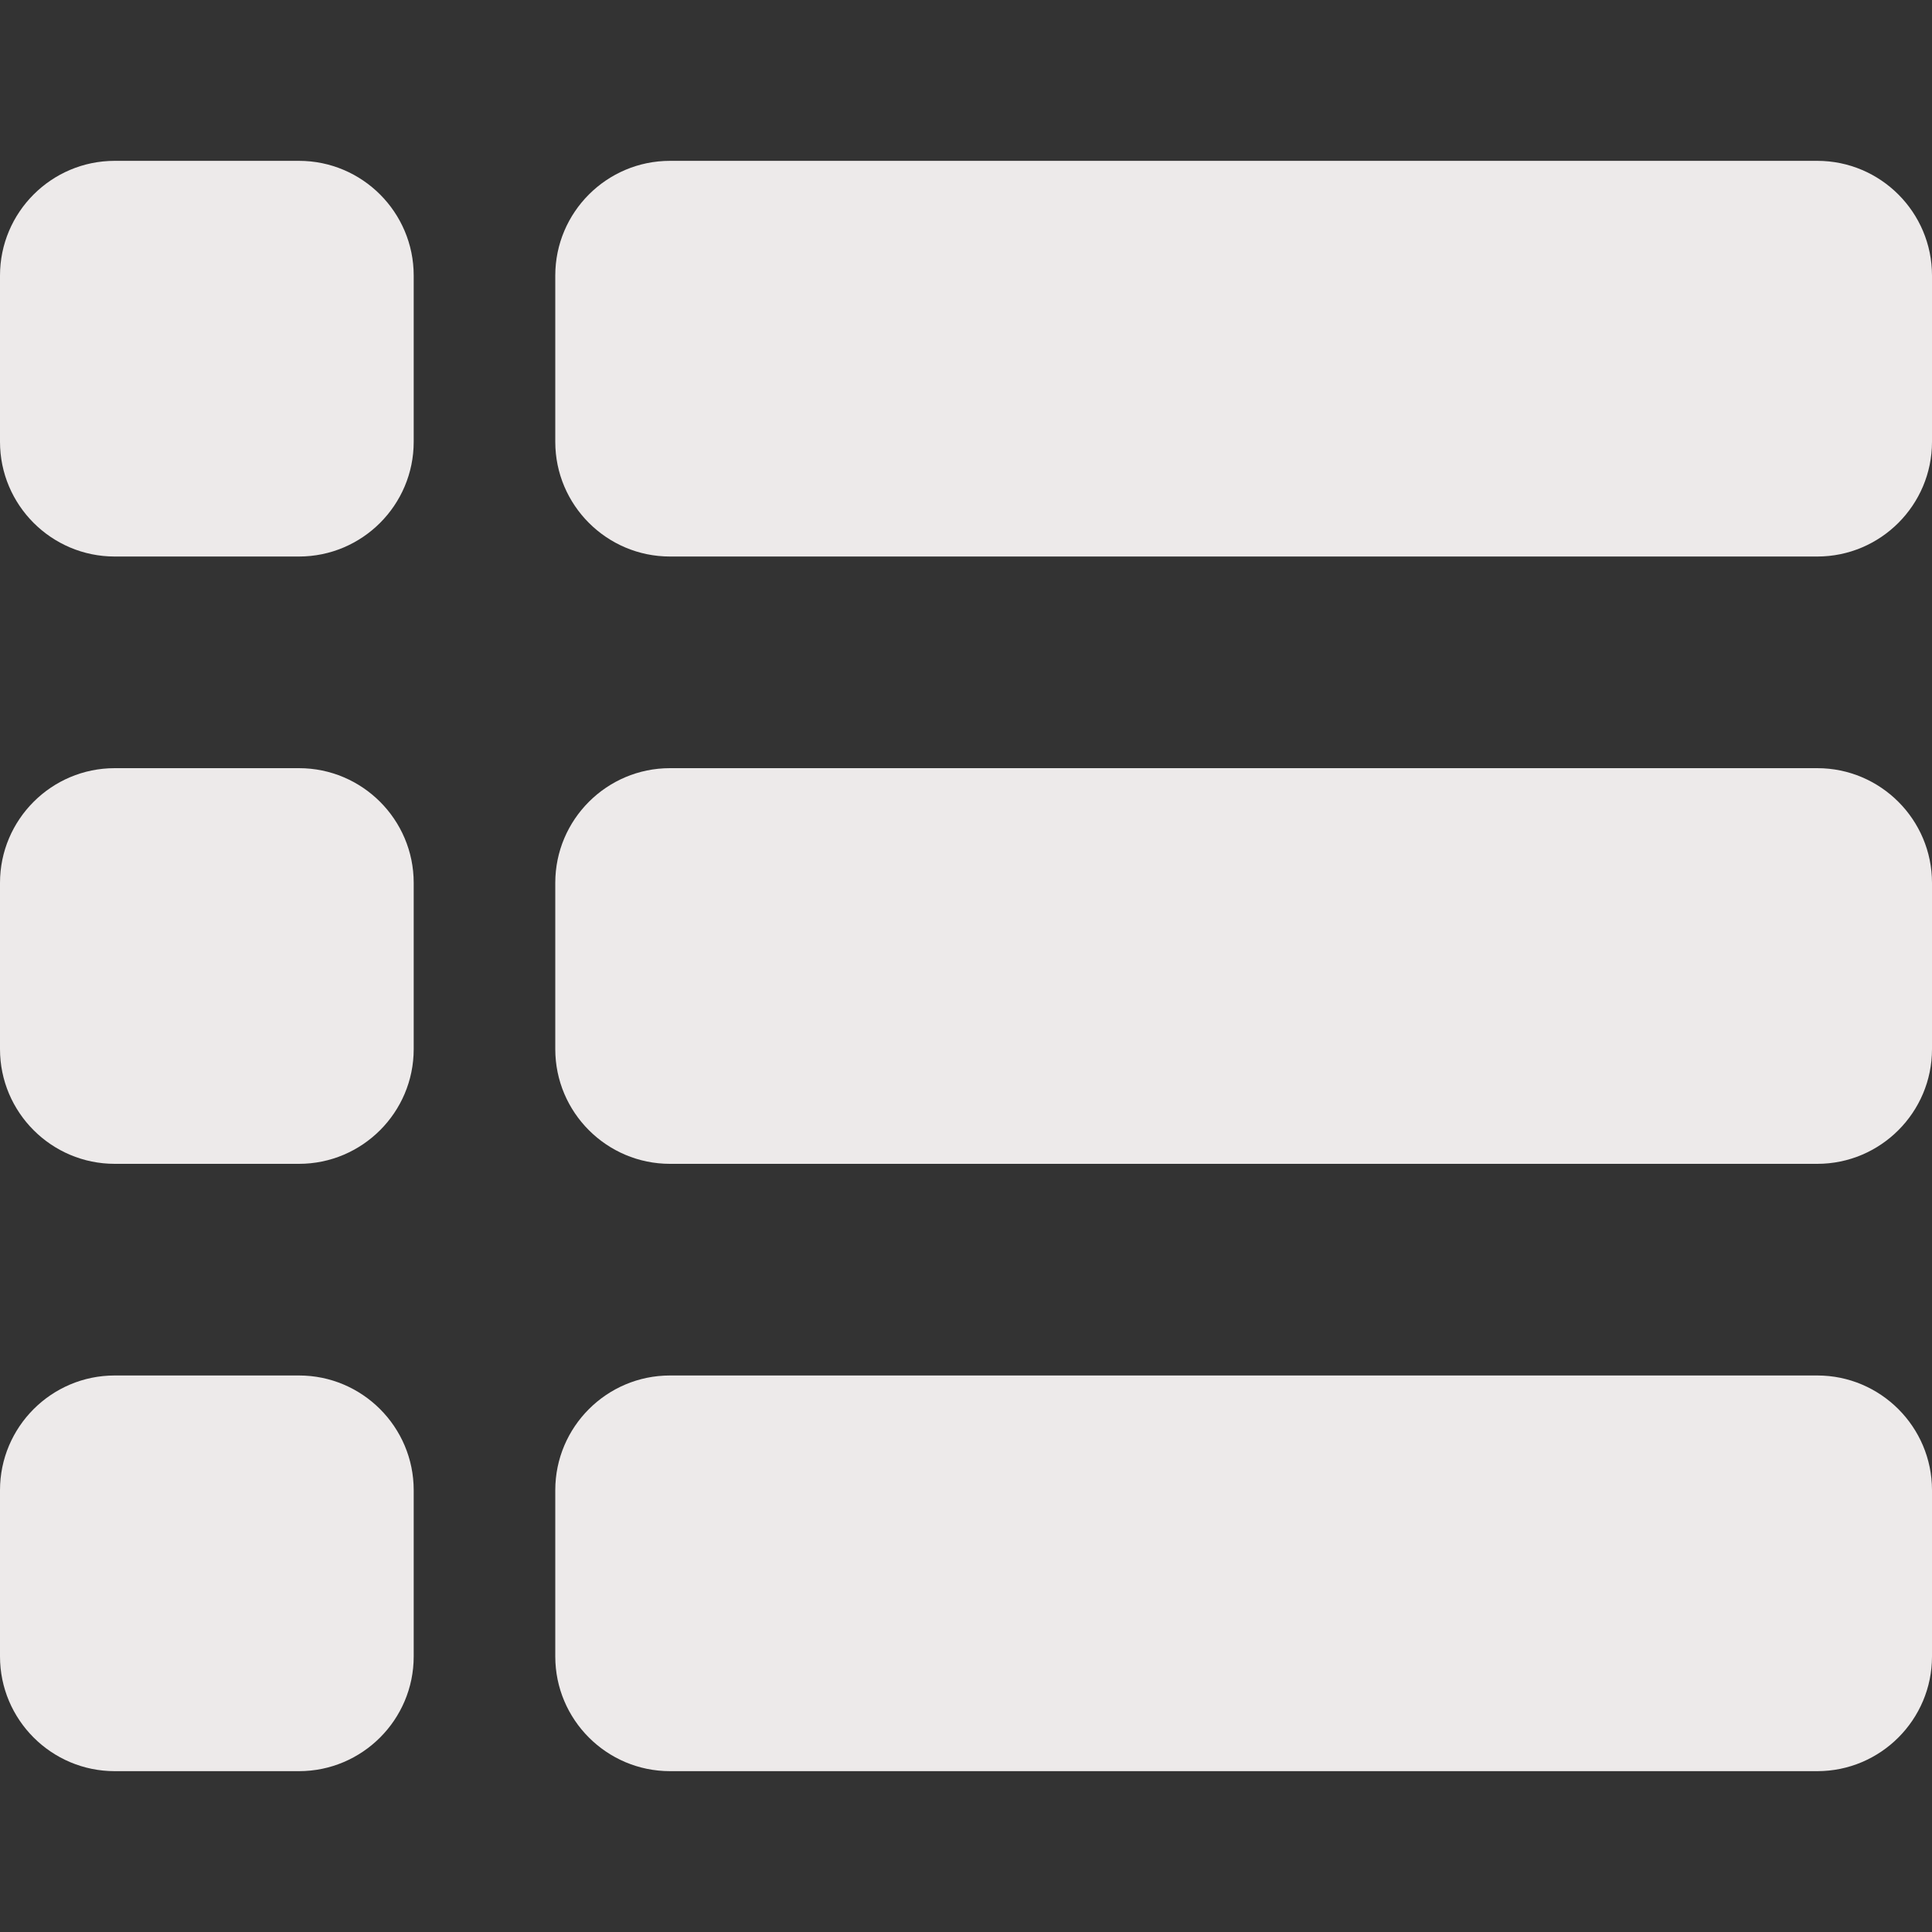 <?xml version="1.0" encoding="iso-8859-1"?>
<!-- Uploaded to: SVG Repo, www.svgrepo.com, Generator: SVG Repo Mixer Tools -->
<svg fill="#edeaea" height="800px" width="800px" version="1.1" id="Layer_1" xmlns="http://www.w3.org/2000/svg" xmlns:xlink="http://www.w3.org/1999/xlink" 
	 viewBox="0 0 297 297" xml:space="preserve">
<rect x="0" y="0" width="297" height="297" fill="#333333" stroke="none"/>
<g>
	<g>
		<g>
			<path d="M279.368,24.726H102.992c-9.722,0-17.632,7.91-17.632,17.632V67.92c0,9.722,7.91,17.632,17.632,17.632h176.376
				c9.722,0,17.632-7.91,17.632-17.632V42.358C297,32.636,289.09,24.726,279.368,24.726z"/>
			<path d="M279.368,118.087H102.992c-9.722,0-17.632,7.91-17.632,17.632v25.562c0,9.722,7.91,17.632,17.632,17.632h176.376
				c9.722,0,17.632-7.91,17.632-17.632v-25.562C297,125.997,289.09,118.087,279.368,118.087z"/>
			<path d="M279.368,211.448H102.992c-9.722,0-17.632,7.91-17.632,17.633v25.561c0,9.722,7.91,17.632,17.632,17.632h176.376
				c9.722,0,17.632-7.91,17.632-17.632v-25.561C297,219.358,289.09,211.448,279.368,211.448z"/>
			<path d="M45.965,24.726H17.632C7.91,24.726,0,32.636,0,42.358V67.92c0,9.722,7.91,17.632,17.632,17.632h28.333
				c9.722,0,17.632-7.91,17.632-17.632V42.358C63.597,32.636,55.687,24.726,45.965,24.726z"/>
			<path d="M45.965,118.087H17.632C7.91,118.087,0,125.997,0,135.719v25.562c0,9.722,7.91,17.632,17.632,17.632h28.333
				c9.722,0,17.632-7.91,17.632-17.632v-25.562C63.597,125.997,55.687,118.087,45.965,118.087z"/>
			<path d="M45.965,211.448H17.632C7.91,211.448,0,219.358,0,229.081v25.561c0,9.722,7.91,17.632,17.632,17.632h28.333
				c9.722,0,17.632-7.91,17.632-17.632v-25.561C63.597,219.358,55.687,211.448,45.965,211.448z"/>
		</g>
	</g>
</g>
</svg>